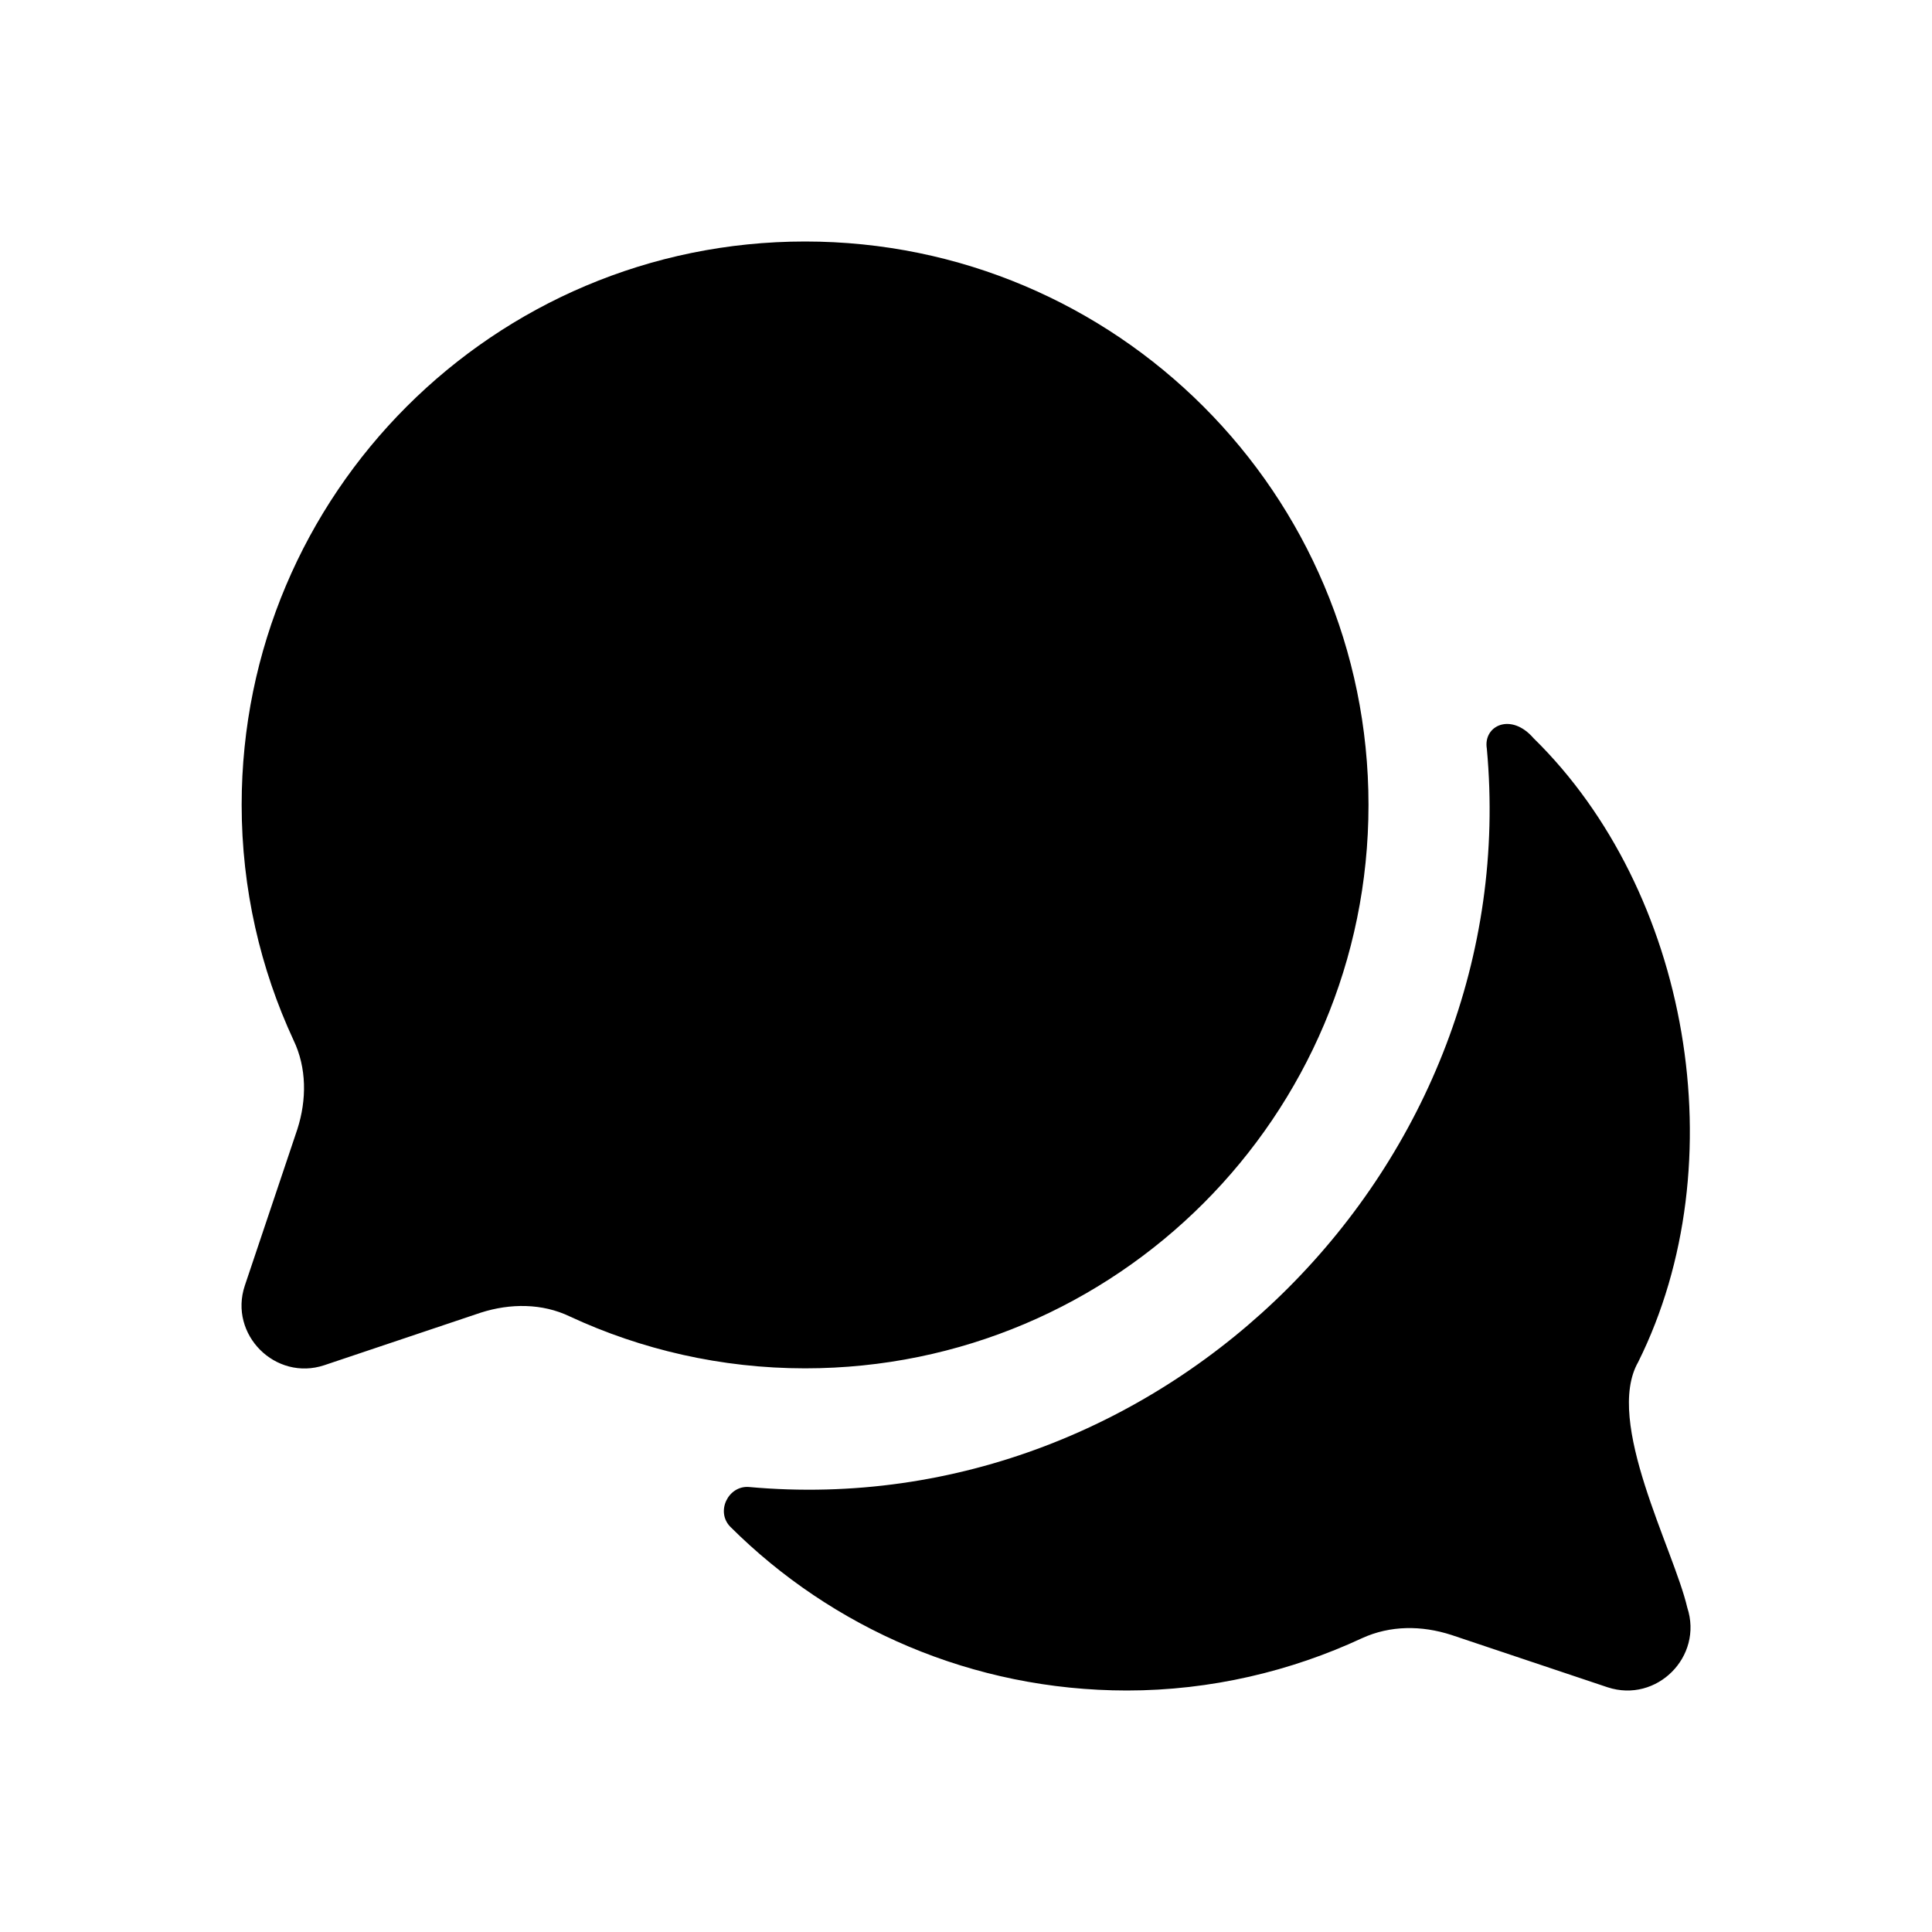 <svg width="24" height="24" viewBox="0 0 24 24" fill="none" xmlns="http://www.w3.org/2000/svg">
<path d="M19.97 20.96L18.03 20.31C17.66 20.19 17.27 20.19 16.92 20.35C16.04 20.76 15.04 21 14 21C12.08 21 10.333 20.222 9.075 18.969C8.885 18.78 9.047 18.451 9.304 18.472C14.47 18.941 18.945 14.466 18.47 9.3C18.422 9.014 18.771 8.846 19.05 9.17C20.983 11.061 21.582 14.444 20.35 16.92C19.928 17.66 20.79 19.242 20.96 19.97C21.16 20.58 20.58 21.16 19.97 20.96ZM17 9.999C17 6.134 13.866 3 10.001 3C6.136 3 3.002 6.134 3.002 9.999C3.002 11.041 3.235 12.036 3.647 12.923C3.811 13.265 3.811 13.662 3.694 14.027L3.041 15.971C2.839 16.578 3.422 17.161 4.029 16.959L5.973 16.306C6.339 16.189 6.735 16.189 7.077 16.353C7.963 16.765 8.959 16.998 10.001 16.998C13.866 16.998 17 13.864 17 9.999Z" fill="black"/>
</svg>
